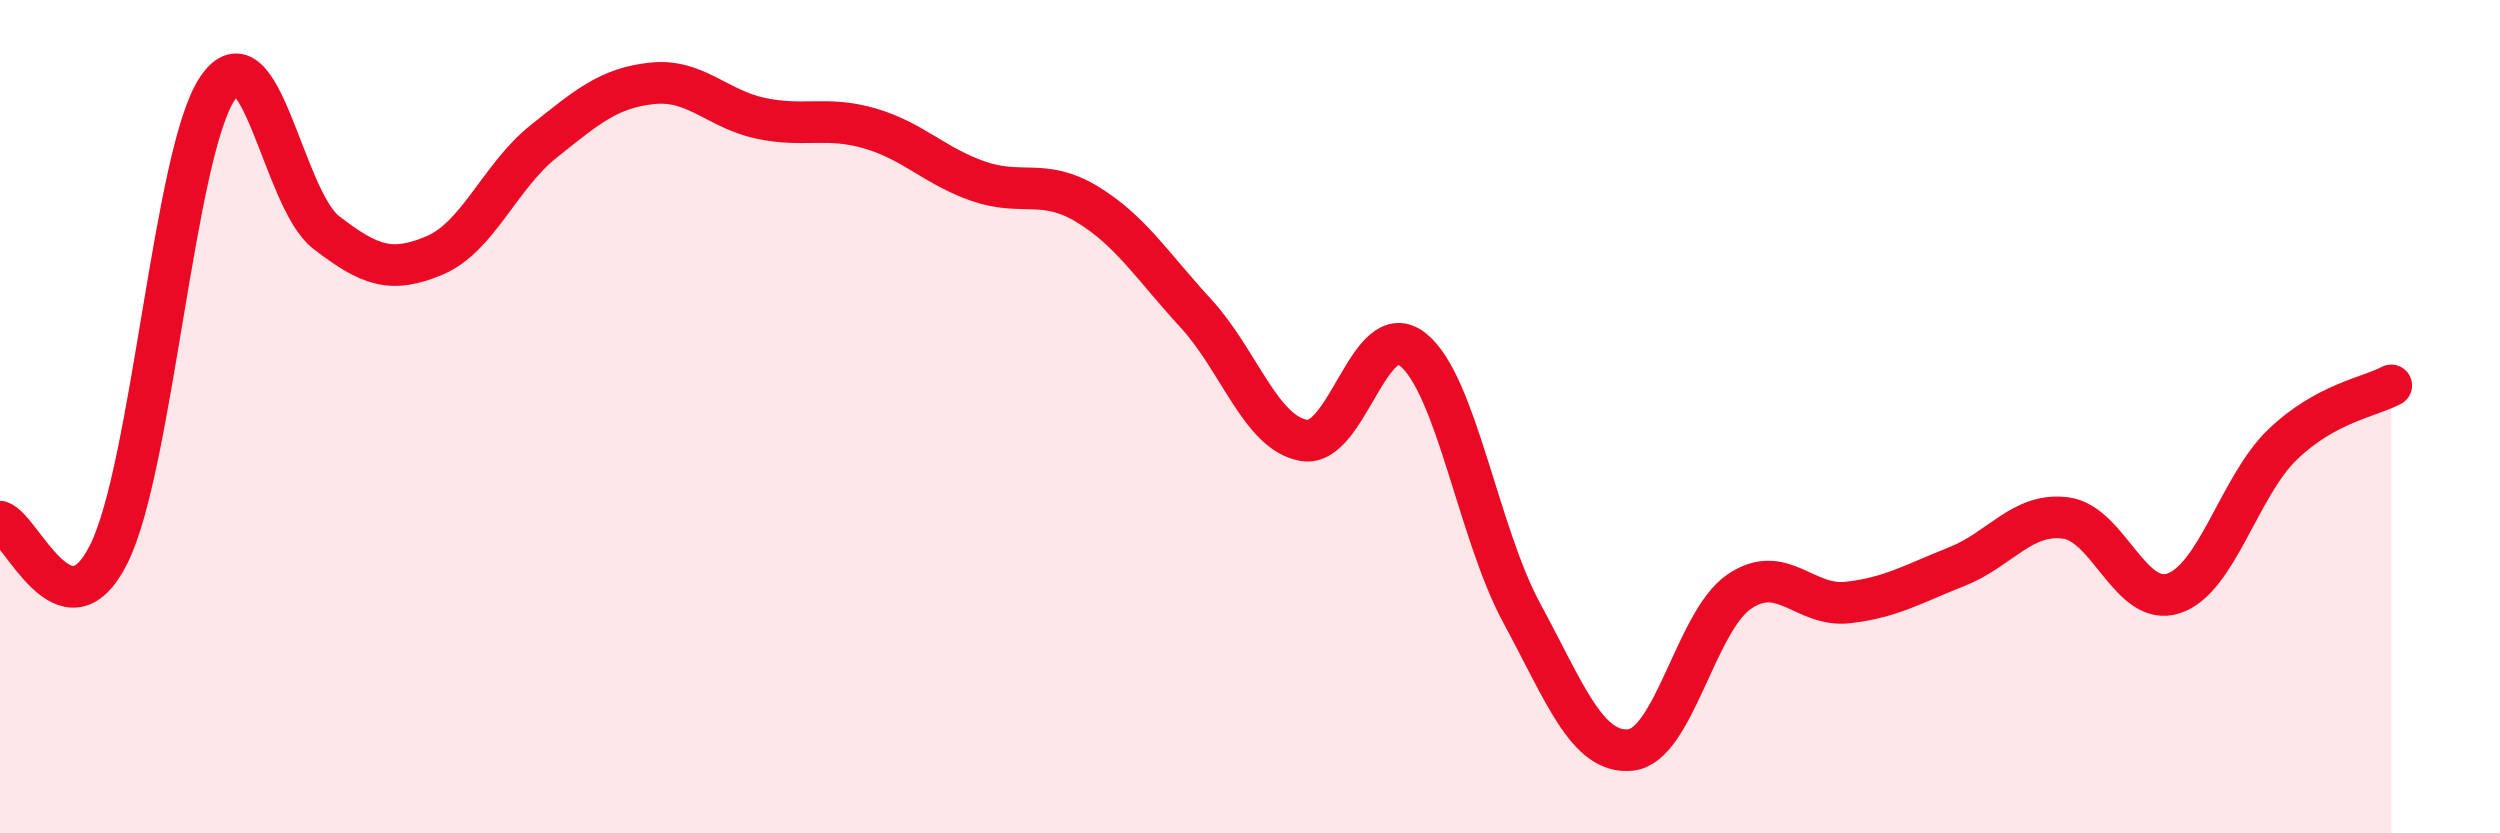 
    <svg width="60" height="20" viewBox="0 0 60 20" xmlns="http://www.w3.org/2000/svg">
      <path
        d="M 0,12.52 C 0.52,12.68 1.57,15.38 2.61,13.3 C 3.65,11.22 4.18,3.66 5.22,2.12 C 6.26,0.58 6.79,4.78 7.83,5.58 C 8.87,6.38 9.39,6.57 10.43,6.13 C 11.47,5.69 12,4.23 13.04,3.4 C 14.08,2.57 14.61,2.11 15.65,2 C 16.69,1.89 17.22,2.62 18.26,2.84 C 19.3,3.06 19.83,2.78 20.87,3.08 C 21.91,3.38 22.44,3.99 23.48,4.35 C 24.52,4.71 25.05,4.27 26.09,4.9 C 27.13,5.53 27.66,6.39 28.7,7.52 C 29.74,8.65 30.26,10.4 31.3,10.57 C 32.34,10.74 32.87,7.56 33.91,8.39 C 34.95,9.22 35.48,12.79 36.52,14.71 C 37.56,16.63 38.09,18.1 39.13,18 C 40.17,17.9 40.7,14.91 41.74,14.2 C 42.78,13.49 43.31,14.58 44.35,14.46 C 45.39,14.34 45.92,14.01 46.96,13.6 C 48,13.19 48.53,12.3 49.57,12.43 C 50.61,12.56 51.13,14.59 52.17,14.24 C 53.21,13.89 53.74,11.67 54.78,10.67 C 55.82,9.67 56.87,9.53 57.39,9.25L57.39 20L0 20Z"
        fill="#EB0A25"
        opacity="0.1"
        stroke-linecap="round"
        stroke-linejoin="round"
      />
      <path
        d="M 0,12.52 C 0.52,12.68 1.57,15.38 2.61,13.3 C 3.65,11.22 4.18,3.66 5.22,2.12 C 6.26,0.58 6.79,4.78 7.83,5.58 C 8.87,6.38 9.39,6.57 10.43,6.13 C 11.47,5.69 12,4.23 13.04,3.4 C 14.08,2.57 14.61,2.11 15.65,2 C 16.69,1.89 17.22,2.62 18.26,2.84 C 19.3,3.06 19.83,2.78 20.87,3.08 C 21.91,3.38 22.44,3.99 23.48,4.35 C 24.52,4.71 25.05,4.27 26.09,4.9 C 27.13,5.53 27.66,6.39 28.7,7.52 C 29.74,8.65 30.26,10.4 31.3,10.57 C 32.34,10.74 32.87,7.56 33.91,8.39 C 34.95,9.22 35.48,12.79 36.52,14.71 C 37.56,16.63 38.09,18.1 39.13,18 C 40.17,17.9 40.7,14.91 41.74,14.2 C 42.78,13.49 43.31,14.58 44.35,14.46 C 45.39,14.34 45.92,14.01 46.96,13.6 C 48,13.19 48.53,12.3 49.57,12.43 C 50.61,12.56 51.13,14.59 52.17,14.24 C 53.21,13.89 53.74,11.67 54.78,10.67 C 55.82,9.67 56.87,9.53 57.39,9.25"
        stroke="#EB0A25"
        stroke-width="1"
        fill="none"
        stroke-linecap="round"
        stroke-linejoin="round"
      />
    </svg>
  